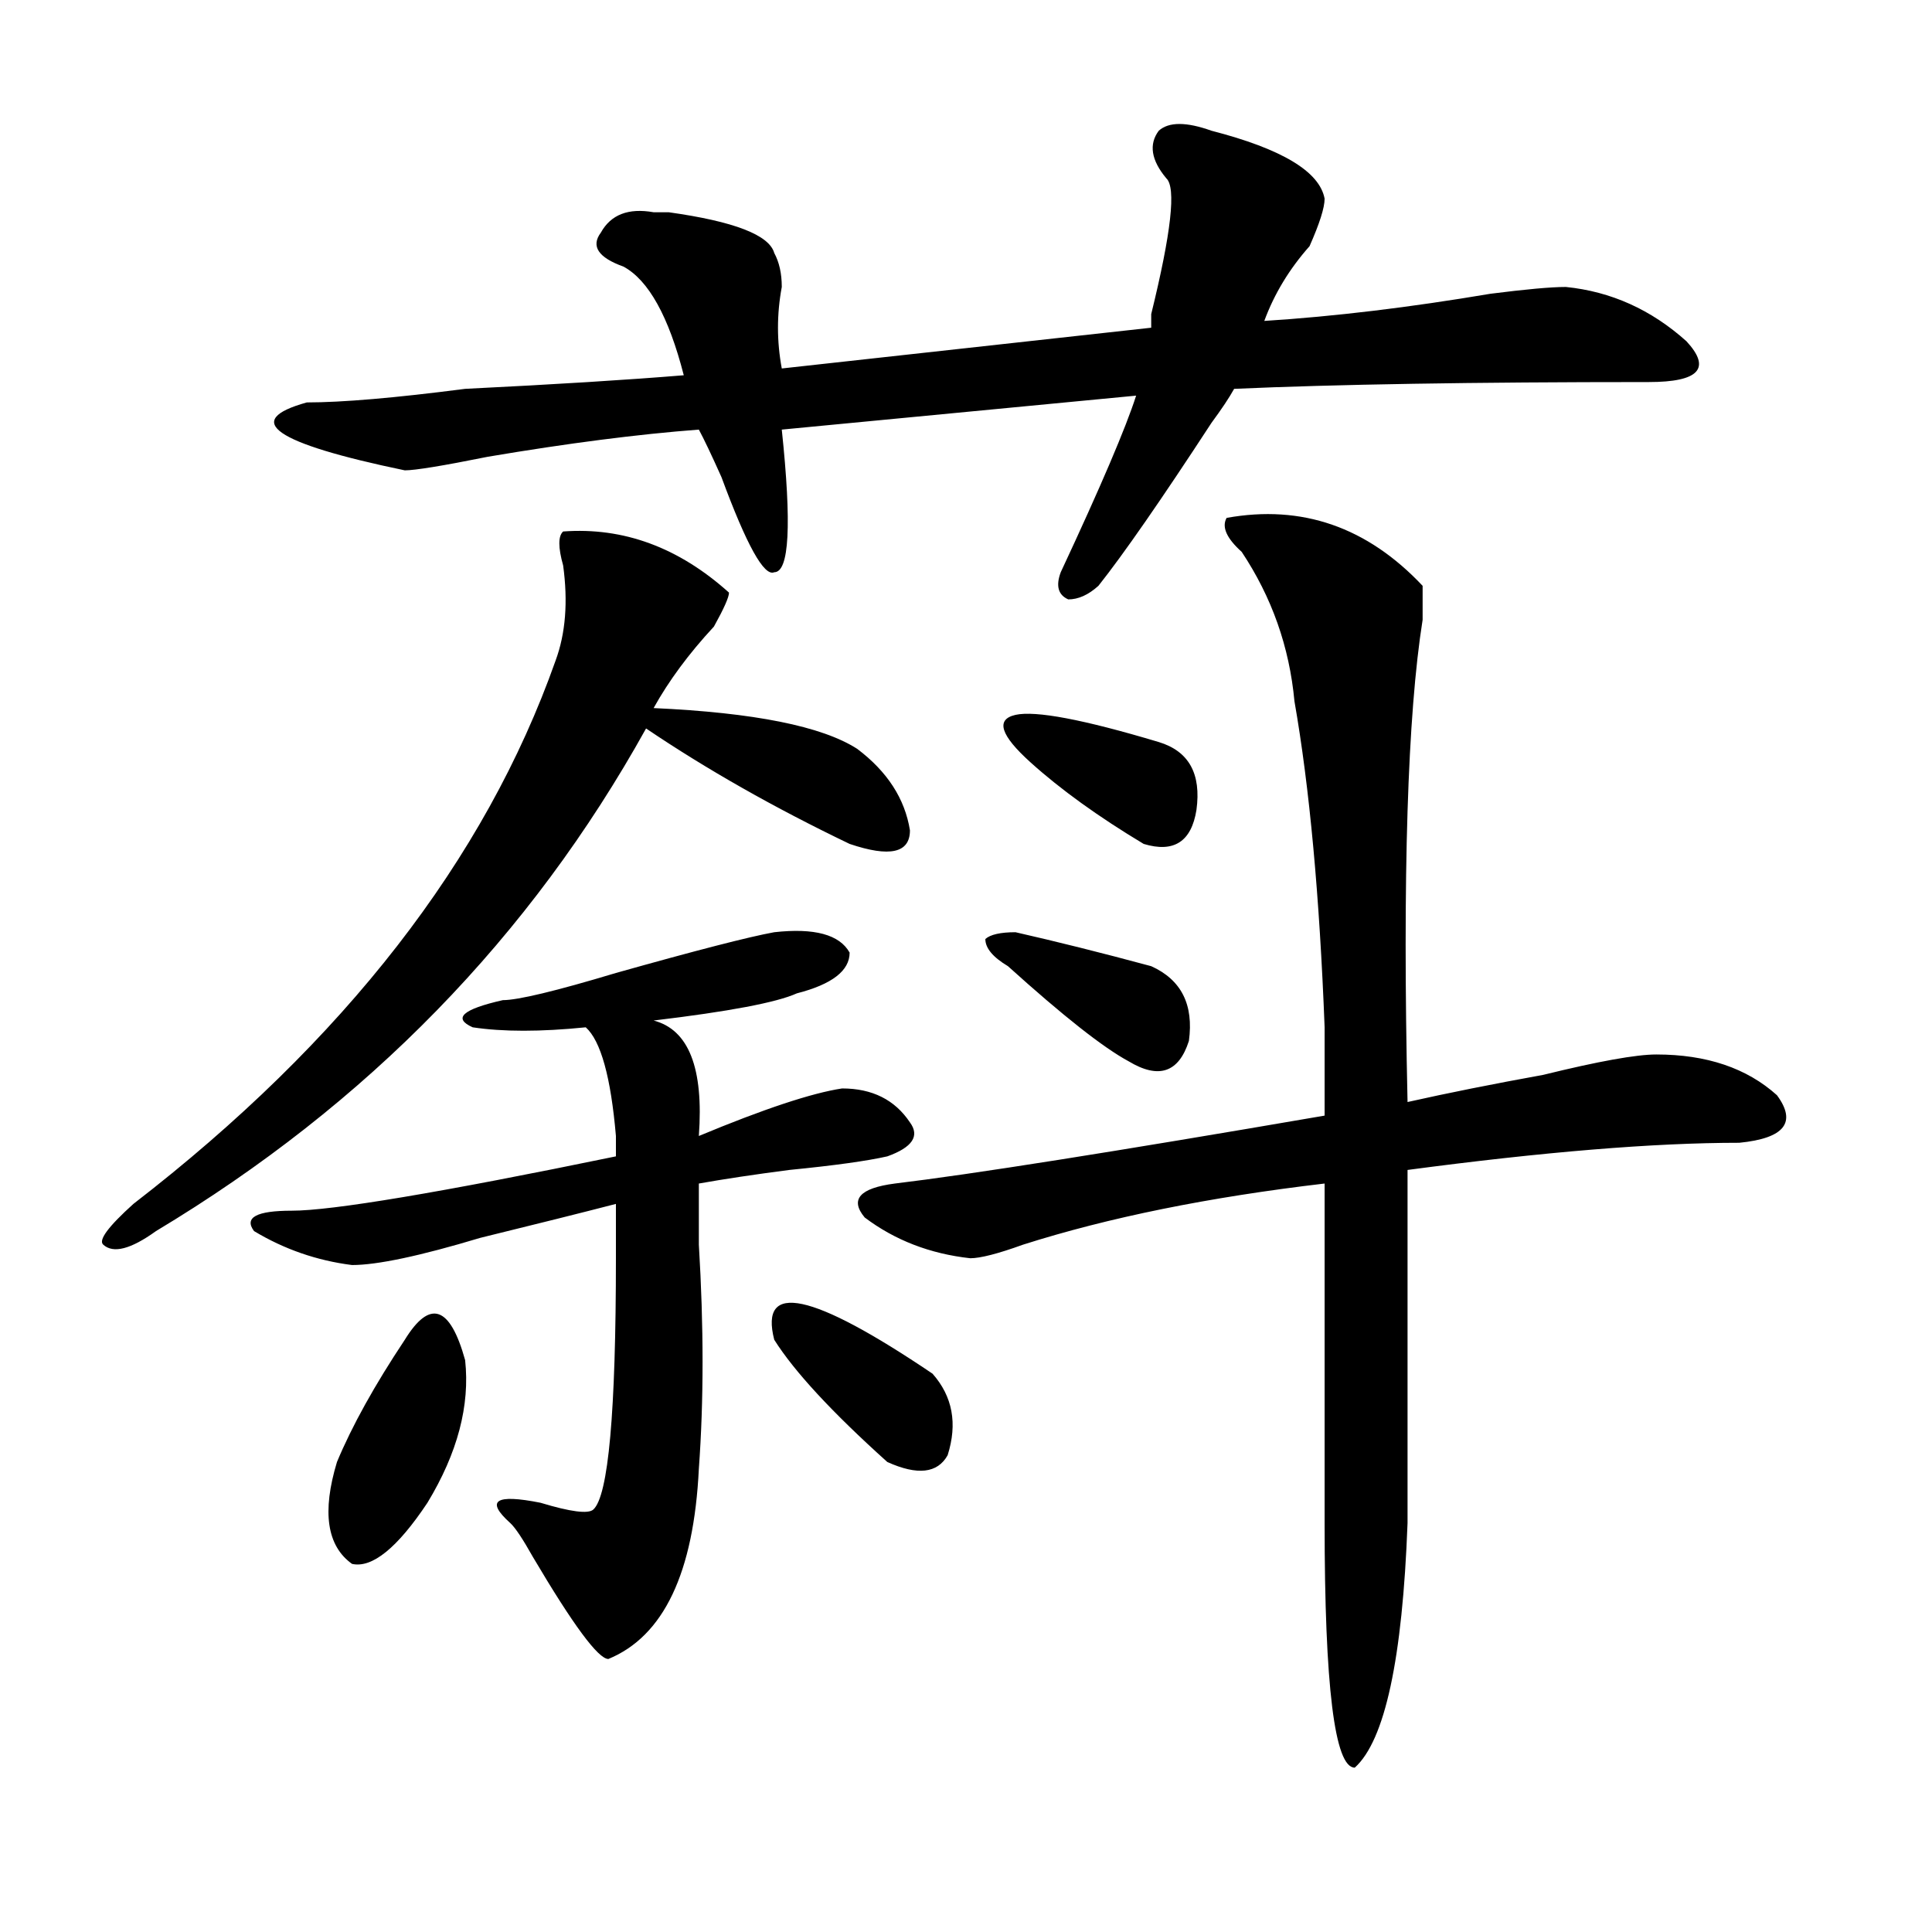 <?xml version="1.0" encoding="utf-8"?>
<!-- Generator: Adobe Illustrator 16.0.0, SVG Export Plug-In . SVG Version: 6.00 Build 0)  -->
<!DOCTYPE svg PUBLIC "-//W3C//DTD SVG 1.1//EN" "http://www.w3.org/Graphics/SVG/1.1/DTD/svg11.dtd">
<svg version="1.1" id="图层_1" xmlns="http://www.w3.org/2000/svg" xmlns:xlink="http://www.w3.org/1999/xlink" x="0px" y="0px"
	 width="1000px" height="1000px" viewBox="0 0 1000 1000" enable-background="new 0 0 1000 1000" xml:space="preserve">
<path d="M291.48,275.094c31.219-2.307,59.815,8.24,85.852,31.641c0,2.362-2.622,8.24-7.805,17.578
	c-13.049,14.063-23.414,28.125-31.219,42.188c52.011,2.362,87.132,9.394,105.363,21.094c15.609,11.756,24.694,25.818,27.316,42.188
	c0,11.756-10.427,14.063-31.219,7.031c-39.023-18.731-74.145-38.672-105.363-59.766C274.529,484.878,190.02,571.615,80.754,637.203
	c-13.049,9.394-22.134,11.756-27.316,7.031c-2.622-2.307,2.561-9.338,15.609-21.094c109.266-84.375,182.068-178.088,218.531-281.25
	c5.183-14.063,6.463-30.432,3.902-49.219C288.858,283.334,288.858,277.456,291.48,275.094z M400.746,482.516
	c20.792-2.307,33.779,1.209,39.023,10.547c0,9.394-9.146,16.425-27.316,21.094c-10.427,4.725-35.121,9.394-74.145,14.063
	c18.17,4.725,25.975,24.609,23.414,59.766c33.779-14.063,58.535-22.247,74.145-24.609c15.609,0,27.316,5.878,35.121,17.578
	c5.183,7.031,1.28,12.909-11.707,17.578c-10.427,2.362-27.316,4.725-50.73,7.031c-18.231,2.362-33.841,4.725-46.828,7.031
	c0,7.031,0,17.578,0,31.641c2.561,42.188,2.561,80.859,0,116.016c-2.622,53.888-18.231,86.682-46.828,98.438
	c-5.244,0-18.231-17.578-39.023-52.734c-5.244-9.338-9.146-15.216-11.707-17.578c-13.049-11.7-7.805-15.216,15.609-10.547
	c15.609,4.725,24.694,5.878,27.316,3.516c7.805-7.031,11.707-50.372,11.707-130.078c0-14.063,0-23.4,0-28.125
	c-18.231,4.725-41.646,10.547-70.242,17.578c-31.219,9.394-53.353,14.063-66.34,14.063c-18.231-2.307-35.121-8.185-50.73-17.578
	c-5.244-7.031,1.28-10.547,19.512-10.547c20.792,0,76.705-9.338,167.801-28.125c0-2.307,0-5.822,0-10.547
	c-2.622-30.432-7.805-49.219-15.609-56.25c-23.414,2.362-42.926,2.362-58.535,0c-10.427-4.669-5.244-9.338,15.609-14.063
	c7.805,0,27.316-4.669,58.535-14.063C360.381,491.909,387.697,484.878,400.746,482.516z M627.082,67.672
	c36.401,9.394,55.913,21.094,58.535,35.156c0,4.725-2.622,12.909-7.805,24.609c-10.427,11.756-18.231,24.609-23.414,38.672
	c36.401-2.307,75.425-7.031,117.07-14.063c18.17-2.307,31.219-3.516,39.023-3.516c23.414,2.362,44.206,11.756,62.438,28.125
	c12.987,14.063,6.463,21.094-19.512,21.094c-91.096,0-162.618,1.209-214.629,3.516c-2.622,4.725-6.524,10.547-11.707,17.578
	c-26.036,39.881-45.548,68.006-58.535,84.375c-5.244,4.725-10.427,7.031-15.609,7.031c-5.244-2.307-6.524-7.031-3.902-14.063
	c20.792-44.494,33.779-74.981,39.023-91.406l-183.41,17.578c5.183,49.219,3.902,73.828-3.902,73.828
	c-5.244,2.362-14.329-14.063-27.316-49.219c-5.244-11.7-9.146-19.885-11.707-24.609c-31.219,2.362-67.682,7.031-109.266,14.063
	c-23.414,4.725-37.743,7.031-42.926,7.031c-67.682-14.063-84.571-25.763-50.73-35.156c18.17,0,45.486-2.307,81.949-7.031
	c46.828-2.307,84.51-4.669,113.168-7.031c-7.805-30.432-18.231-49.219-31.219-56.25c-13.049-4.669-16.951-10.547-11.707-17.578
	c5.183-9.338,14.268-12.854,27.316-10.547c2.561,0,5.183,0,7.805,0c33.779,4.725,52.011,11.756,54.633,21.094
	c2.561,4.725,3.902,10.547,3.902,17.578c-2.622,14.063-2.622,28.125,0,42.188l191.215-21.094c0-2.307,0-4.669,0-7.031
	c10.365-42.188,12.987-65.588,7.805-70.313c-7.805-9.338-9.146-17.578-3.902-24.609C604.948,63.003,614.033,63.003,627.082,67.672z
	 M209.531,693.453c12.987-21.094,23.414-17.578,31.219,10.547c2.561,23.456-3.902,48.065-19.512,73.828
	c-15.609,23.456-28.658,33.947-39.023,31.641c-13.049-9.338-15.609-26.916-7.805-52.734
	C182.215,738.003,193.922,716.909,209.531,693.453z M400.746,693.453c-7.805-30.432,19.512-24.609,81.949,17.578
	c10.365,11.756,12.987,25.818,7.805,42.188c-5.244,9.394-15.609,10.547-31.219,3.516
	C430.623,730.972,411.111,709.878,400.746,693.453z M736.348,303.219c0,2.362,0,8.24,0,17.578
	c-7.805,49.219-10.427,132.44-7.805,249.609c20.792-4.669,44.206-9.338,70.242-14.063c28.597-7.031,48.108-10.547,58.535-10.547
	c25.975,0,46.828,7.031,62.438,21.094c10.365,14.063,3.902,22.303-19.512,24.609c-44.268,0-101.461,4.725-171.703,14.063
	c0,63.281,0,124.256,0,182.813c-2.622,70.313-11.707,112.5-27.316,126.563c-10.427,0-15.609-42.188-15.609-126.563
	c0-42.188,0-100.744,0-175.781c-59.877,7.031-111.888,17.578-156.094,31.641c-13.049,4.725-22.134,7.031-27.316,7.031
	c-20.854-2.307-39.023-9.338-54.633-21.094c-7.805-9.338-2.622-15.216,15.609-17.578c39.023-4.669,113.168-16.369,222.434-35.156
	c0-11.7,0-26.916,0-45.703c-2.622-67.95-7.805-124.2-15.609-168.75c-2.622-28.125-11.707-53.888-27.316-77.344
	c-7.805-7.031-10.427-12.854-7.805-17.578C673.91,261.031,707.689,272.787,736.348,303.219z M595.863,500.094
	c15.609,7.031,22.072,19.94,19.512,38.672c-5.244,16.425-15.609,19.94-31.219,10.547c-13.049-7.031-33.841-23.4-62.438-49.219
	c-7.805-4.669-11.707-9.338-11.707-14.063c2.561-2.307,7.805-3.516,15.609-3.516C546.413,487.24,569.827,493.063,595.863,500.094z
	 M533.426,394.625c-15.609-14.063-18.231-22.247-7.805-24.609c10.365-2.307,35.121,2.362,74.145,14.063
	c15.609,4.725,22.072,16.425,19.512,35.156c-2.622,16.425-11.707,22.303-27.316,17.578
	C568.547,422.75,549.035,408.688,533.426,394.625z"/>
</svg>
